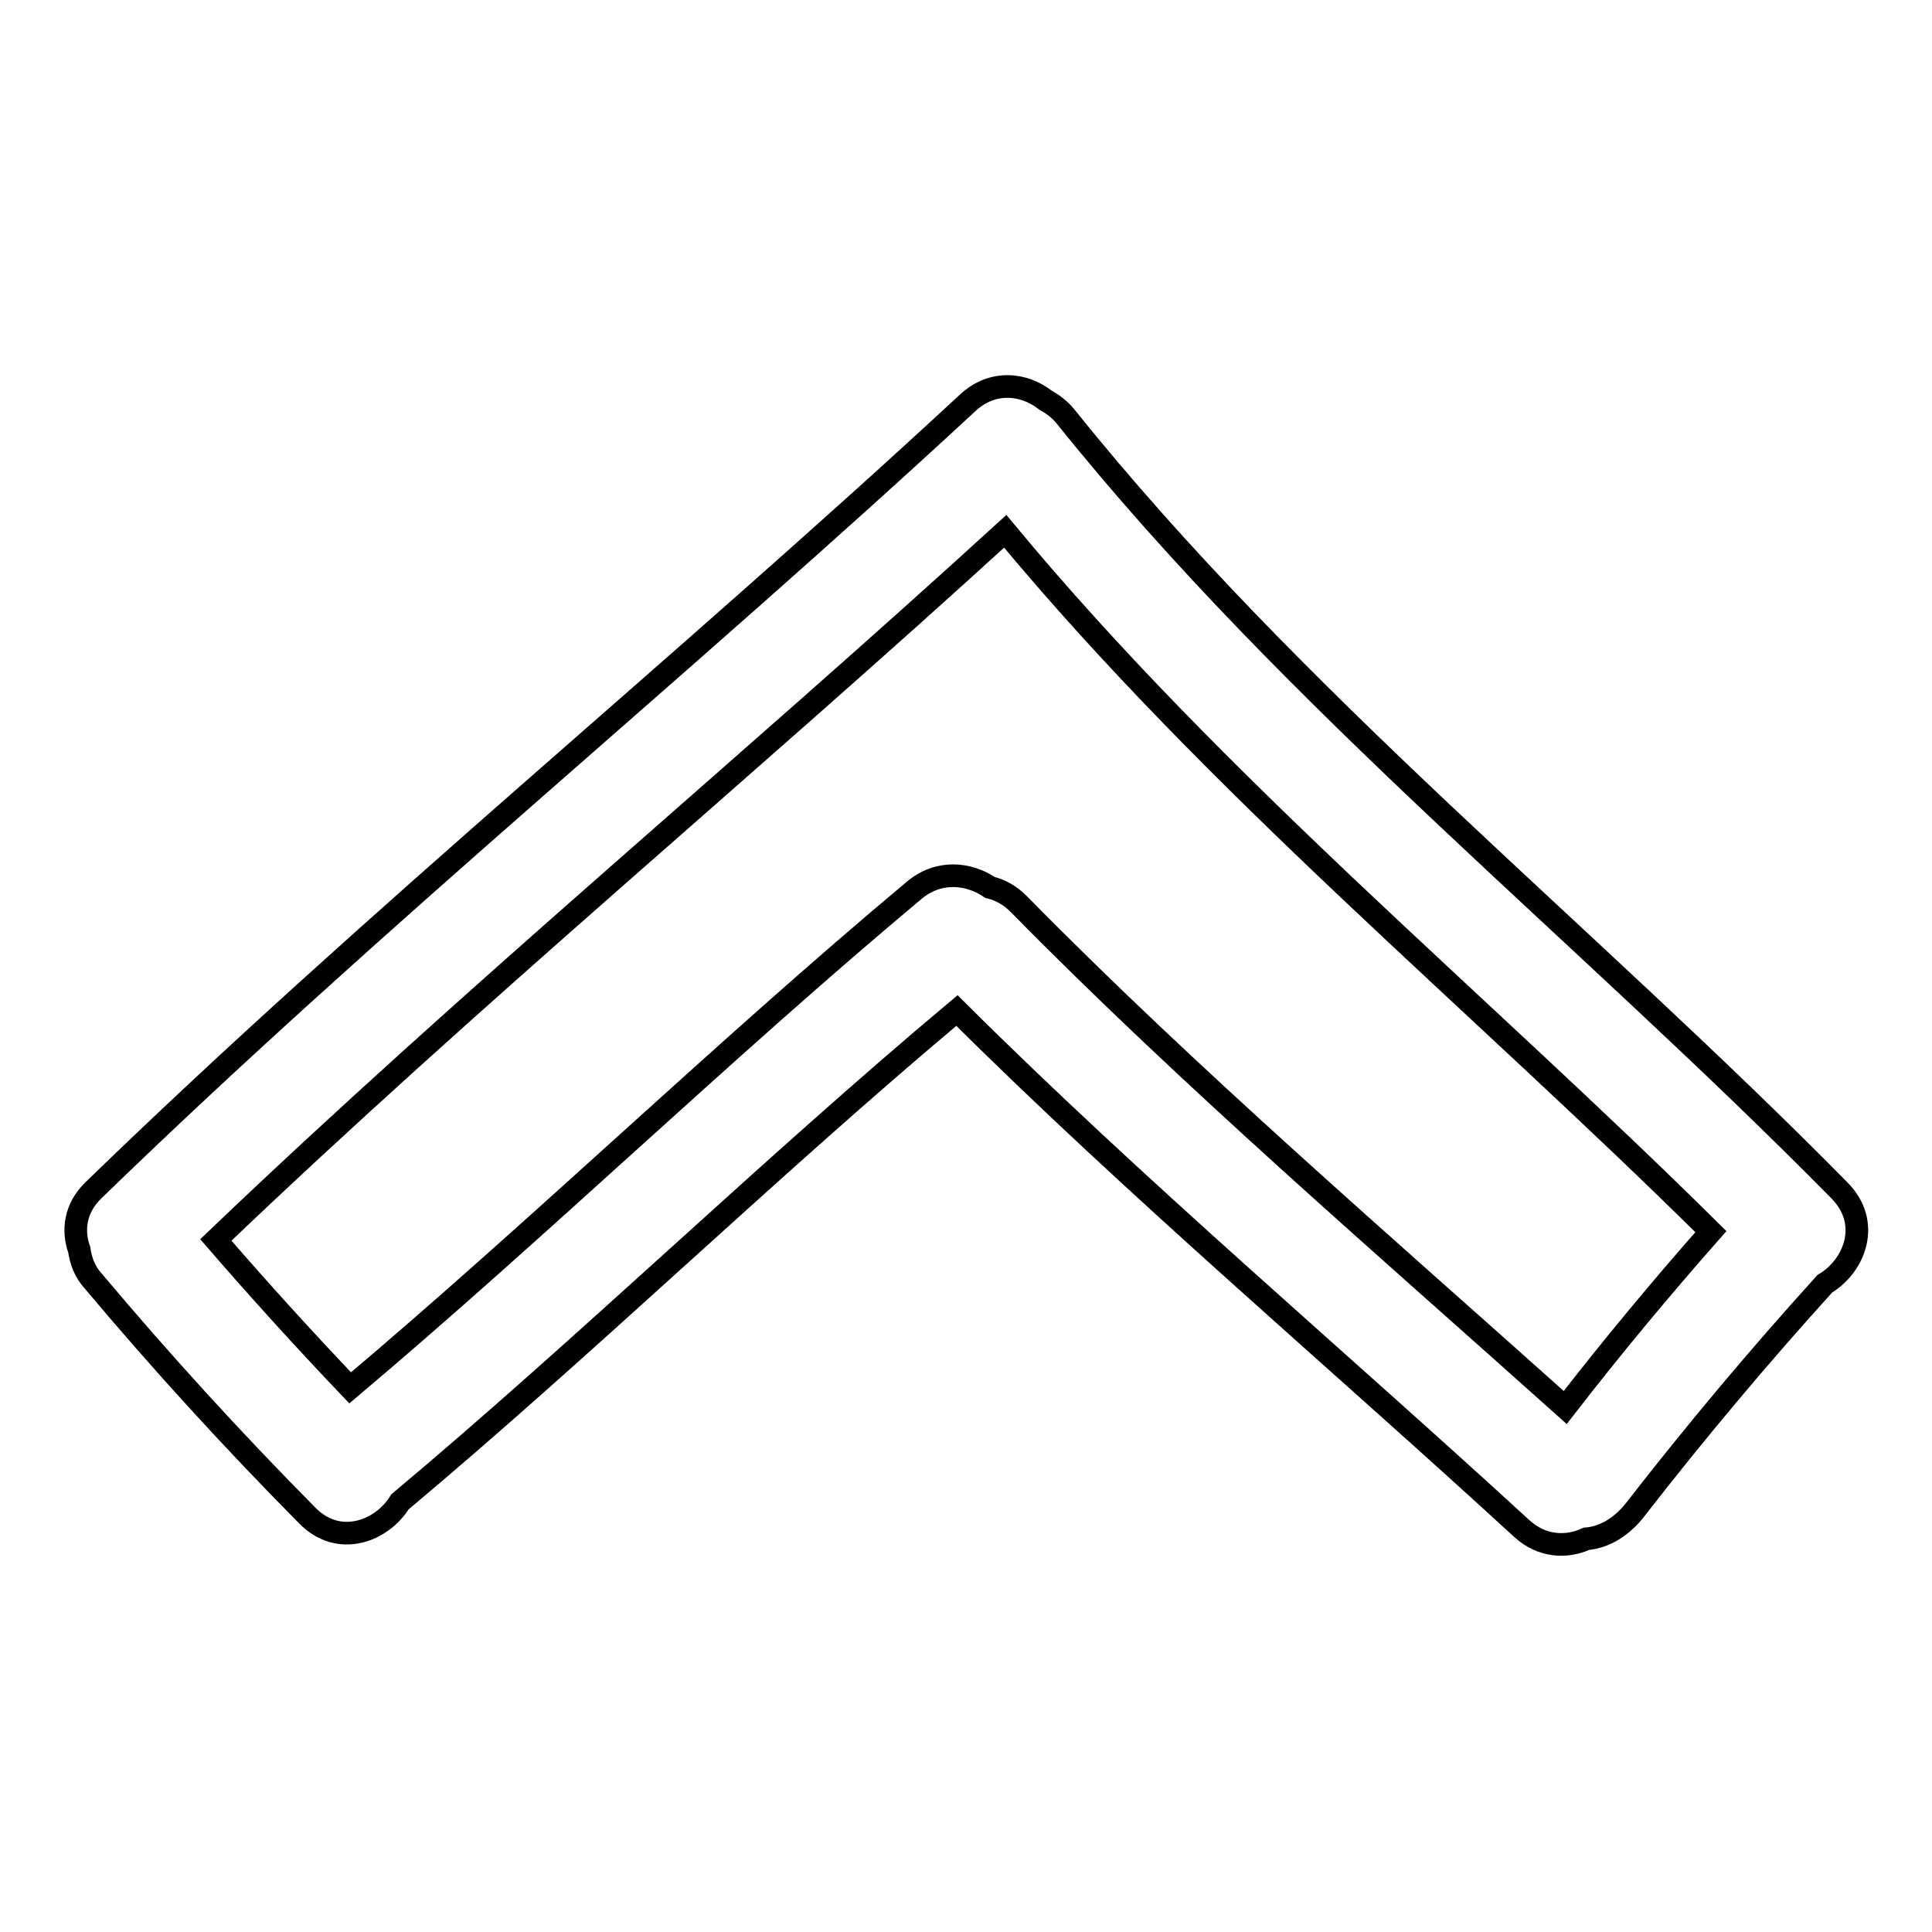 <?xml version="1.0" encoding="utf-8"?>
<!-- Svg Vector Icons : http://www.onlinewebfonts.com/icon -->
<!DOCTYPE svg PUBLIC "-//W3C//DTD SVG 1.1//EN" "http://www.w3.org/Graphics/SVG/1.1/DTD/svg11.dtd">
<svg version="1.1" xmlns="http://www.w3.org/2000/svg" xmlns:xlink="http://www.w3.org/1999/xlink" x="0px" y="0px" viewBox="0 0 256 256" enable-background="new 0 0 256 256" xml:space="preserve">
<g><g><g><g><path stroke-width="3" fill-opacity="0" stroke="#000000"  d="M141.2,55.2c-0.8-1-1.8-1.7-2.7-2.2c-2.8-2.2-7-2.7-10.3,0.4C90.1,88.7,49.7,121.5,12.4,157.7c-2.5,2.4-2.8,5.4-1.9,7.9c0.2,1.4,0.7,2.9,1.9,4.2c9,10.7,18.4,21,28.3,31c4.2,4.3,9.9,2.1,12.3-1.8c24.7-20.7,49.1-44.4,73.8-65.1c23.6,23.5,50.3,46.1,74.8,68.6c2.7,2.5,6,2.6,8.6,1.4c2.5-0.2,4.8-1.7,6.5-3.9c8-10.3,16.4-20.3,25.1-29.9c4-2.4,6.2-8.1,1.9-12.4C209.8,123.3,171.6,93.1,141.2,55.2z M207.4,186.5c-24-21.5-49.8-43.7-72.4-66.7c-1.2-1.2-2.5-1.9-3.8-2.2c-2.8-1.9-6.8-2.4-10.1,0.4c-25,20.9-49.8,44.9-74.7,65.9c-6.1-6.4-12-12.9-17.8-19.6c33.9-32.4,70-62.3,104.6-93.9c28.1,33.9,62.3,61.9,93.5,92.8C220,170.8,213.6,178.5,207.4,186.5z"/></g></g><g></g><g></g><g></g><g></g><g></g><g></g><g></g><g></g><g></g><g></g><g></g><g></g><g></g><g></g><g></g></g></g>
</svg>